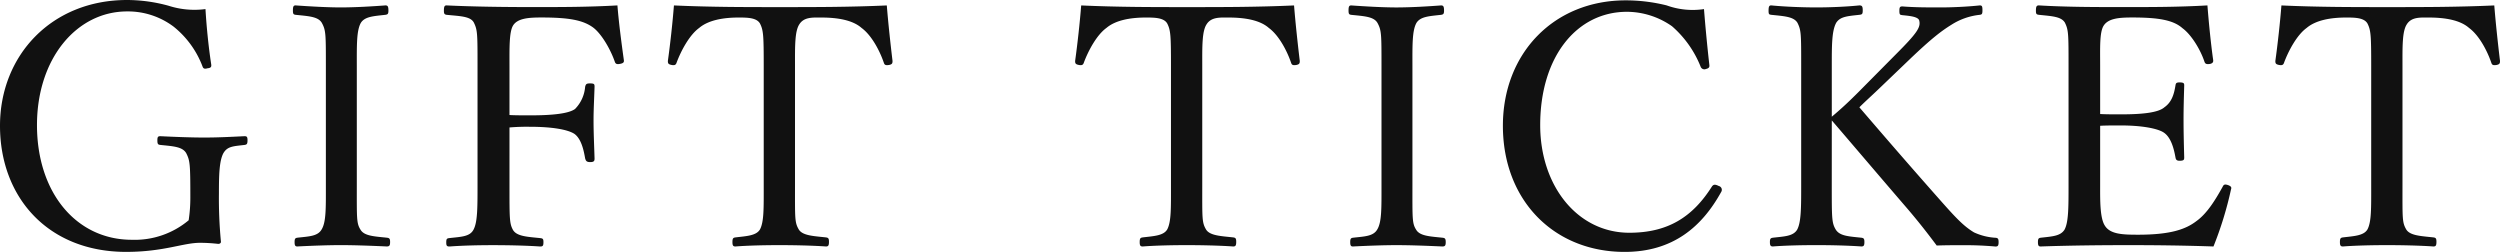 <svg xmlns="http://www.w3.org/2000/svg" width="527.814" height="53.179" viewBox="0 0 527.814 53.179">
  <path id="パス_80" data-name="パス 80" d="M46.931,43.886a17.828,17.828,0,0,1-7.81-.71,33.264,33.264,0,0,0-8.733-1.207C14.413,41.969,3.55,53.684,3.55,68.523c0,15.123,10.153,26.625,26.625,26.625,7.952,0,12-1.917,15.62-1.917a34.12,34.12,0,0,1,3.692.213c.426.071.71-.142.71-.426a96.6,96.6,0,0,1-.426-10.295c0-3.763.071-6.745.923-8.378.852-1.491,2.059-1.491,4.473-1.775.5-.071.639-.213.639-.994,0-.71-.142-.852-.639-.852-2.982.142-5.538.284-8.52.284-2.769,0-6.319-.142-9.23-.284-.5,0-.639.142-.639.852,0,.852.142.923.639.994,2.7.284,4.686.355,5.467,1.775.781,1.562.852,2.272.852,9.372a31.714,31.714,0,0,1-.355,4.757,17.728,17.728,0,0,1-12,4.118c-11.715,0-20.022-9.94-20.022-24.211,0-14.058,8.378-24,19.028-24a16.043,16.043,0,0,1,9.8,3.2,19.654,19.654,0,0,1,6.106,8.378c.142.426.355.639,1.065.426.781-.071.852-.355.781-.852C47.57,51.838,47.144,47.507,46.931,43.886Zm31.95,12c0-4.331-.071-7.455.852-9.088.852-1.349,2.7-1.42,5.183-1.7.426-.071.639-.142.639-.852,0-.923-.142-1.136-.639-1.136-2.84.213-6.461.426-9.443.426-2.769,0-6.532-.213-9.514-.426-.426,0-.568.213-.568,1.065,0,.781.142.852.568.923,2.7.284,4.757.355,5.538,1.7.852,1.562.852,2.343.852,9.088v25.2c0,4.757.071,7.81-.923,9.372-.852,1.42-2.7,1.42-5.112,1.7-.426.071-.568.213-.568.923s.142.923.568.923c2.769-.142,6.39-.284,9.159-.284,2.982,0,6.674.142,9.727.284.568,0,.71-.213.71-.923s-.142-.852-.639-.923c-2.7-.284-4.828-.355-5.609-1.7-.852-1.349-.781-2.343-.781-9.372Zm32.234,12.993a43.43,43.43,0,0,1,4.4-.142c4.544,0,7.881.568,9.3,1.491,1.491,1.065,1.988,3.55,2.272,5.183.142.426.213.781,1.065.781s.923-.284.923-.781c-.071-2.485-.213-5.4-.213-8.023,0-2.343.142-4.686.213-7.1,0-.568-.071-.71-.994-.71-.781,0-.852.213-.994.71a7.522,7.522,0,0,1-2.13,4.686c-1.349.994-4.828,1.349-9.443,1.349-1.349,0-3.266,0-4.4-.071V55.885c0-3.763-.071-7.029.71-8.449.923-1.633,3.408-1.775,6.035-1.775,5.893,0,8.8.568,10.934,2.13,1.775,1.349,3.621,4.544,4.544,7.171.142.426.355.639,1.065.5.852-.142.923-.426.852-.852-.5-3.621-1.065-7.881-1.349-11.5-6.177.355-12.141.355-17.75.355-5.68,0-12.354-.071-18.318-.355-.426,0-.568.213-.568,1.136,0,.639.142.781.568.852,2.769.284,5.041.284,5.751,1.633.781,1.562.781,2.414.781,9.159v25.2c0,4.757,0,7.81-.852,9.372-.781,1.491-2.627,1.491-5.112,1.775-.5.071-.639.142-.639.923,0,.71.142.852.71.852,2.769-.213,6.248-.284,9.159-.284,2.982,0,6.887.071,9.94.284.568,0,.71-.142.71-.923,0-.71-.142-.781-.71-.852-2.7-.284-4.97-.355-5.751-1.775-.71-1.349-.71-2.343-.71-9.372ZM164.791,81.09c0,4.686.071,7.668-.781,9.3-.781,1.349-2.84,1.42-5.183,1.7-.5.071-.639.213-.639.994,0,.71.142.923.639.923,2.7-.213,6.39-.284,9.3-.284,2.84,0,6.816.071,9.8.284.5,0,.639-.213.639-.994,0-.71-.142-.852-.639-.923-2.556-.284-4.97-.355-5.751-1.7-.852-1.491-.781-2.272-.781-9.3v-25.2c0-4.047-.071-7.313.923-8.8.994-1.562,2.84-1.42,4.615-1.42,3.55,0,6.674.568,8.52,2.2,2.13,1.562,3.834,4.828,4.686,7.313.142.426.284.639,1.136.5.639-.142.71-.355.71-.852-.426-3.55-.923-8.094-1.207-11.715-7.81.355-15.336.355-22.578.355-7.313,0-14.555,0-22.365-.355-.284,3.621-.781,8.165-1.278,11.715,0,.5.071.71.781.852s.923-.071,1.065-.5c.923-2.485,2.7-5.822,4.757-7.313,1.917-1.633,5.041-2.2,8.307-2.2,1.775,0,3.834,0,4.544,1.278.71,1.42.781,2.485.781,8.946Zm85.981,0c0,4.686.071,7.668-.781,9.3-.781,1.349-2.84,1.42-5.183,1.7-.5.071-.639.213-.639.994,0,.71.142.923.639.923,2.7-.213,6.39-.284,9.3-.284,2.84,0,6.816.071,9.8.284.5,0,.639-.213.639-.994,0-.71-.142-.852-.639-.923-2.556-.284-4.97-.355-5.751-1.7-.852-1.491-.781-2.272-.781-9.3v-25.2c0-4.047-.071-7.313.923-8.8.994-1.562,2.84-1.42,4.615-1.42,3.55,0,6.674.568,8.52,2.2,2.13,1.562,3.834,4.828,4.686,7.313.142.426.284.639,1.136.5.639-.142.71-.355.71-.852-.426-3.55-.923-8.094-1.207-11.715-7.81.355-15.336.355-22.578.355-7.313,0-14.555,0-22.365-.355-.284,3.621-.781,8.165-1.278,11.715,0,.5.071.71.781.852s.923-.071,1.065-.5c.923-2.485,2.7-5.822,4.757-7.313,1.917-1.633,5.041-2.2,8.307-2.2,1.775,0,3.834,0,4.544,1.278.71,1.42.781,2.485.781,8.946Zm50.978-25.2c0-4.331-.071-7.455.852-9.088.852-1.349,2.7-1.42,5.183-1.7.426-.071.639-.142.639-.852,0-.923-.142-1.136-.639-1.136-2.84.213-6.461.426-9.443.426-2.769,0-6.532-.213-9.514-.426-.426,0-.568.213-.568,1.065,0,.781.142.852.568.923,2.7.284,4.757.355,5.538,1.7.852,1.562.852,2.343.852,9.088v25.2c0,4.757.071,7.81-.923,9.372-.852,1.42-2.7,1.42-5.112,1.7-.426.071-.568.213-.568.923s.142.923.568.923c2.769-.142,6.39-.284,9.159-.284,2.982,0,6.674.142,9.727.284.568,0,.71-.213.71-.923s-.142-.852-.639-.923c-2.7-.284-4.828-.355-5.609-1.7-.852-1.349-.781-2.343-.781-9.372Zm61.557-12a16.147,16.147,0,0,1-7.881-.781,35.7,35.7,0,0,0-8.662-1.065c-15.052,0-25.915,11.076-25.915,26.483,0,15.762,10.792,26.625,25.7,26.625,10.224,0,16.33-5.325,20.377-12.638a.831.831,0,0,0-.5-1.278c-.852-.426-1.136-.284-1.42.071-4.118,6.532-9.372,9.8-17.466,9.8-10.934,0-18.815-9.869-18.815-22.72,0-14.484,7.739-23.927,18.318-23.927a16.657,16.657,0,0,1,9.514,3.053,22.192,22.192,0,0,1,6.035,8.52.84.84,0,0,0,1.136.5c.568-.142.781-.355.71-.852C364.017,51.98,363.591,47.578,363.307,43.886Zm26.98,23.5c4.757,5.538,10.366,12.141,16.117,18.815,2.414,2.84,4.118,5.041,6.035,7.6,2.13-.071,3.834-.071,5.964-.071,1.917,0,4.047.071,6.461.284.5,0,.639-.213.639-.923s-.142-.852-.568-.923a12.592,12.592,0,0,1-4.615-1.136c-2.13-1.278-3.763-2.982-7.029-6.674-7.668-8.662-12.851-14.7-17.182-19.738,1.278-1.278,2.414-2.272,4.047-3.834l6.745-6.461c4.473-4.26,6.532-5.822,8.591-7.1a13.771,13.771,0,0,1,6.035-2.13c.426-.071.568-.142.568-.923,0-.852-.071-1.065-.568-1.065-2.7.284-5.893.426-8.307.426-2.627,0-5.4,0-8.023-.213-.5,0-.639.142-.639.923,0,.852.142.852.639.923,1.349.142,3.337.284,3.55,1.136.355,1.42-.426,2.627-4.97,7.171l-7.81,7.881c-1.917,1.917-3.479,3.408-5.68,5.254V55.885c0-4.331,0-7.384.923-9.088.852-1.349,2.414-1.42,4.9-1.7.568-.071.71-.142.71-.923,0-.852-.142-1.065-.71-1.065-2.769.284-6.248.426-9.088.426s-6.6-.142-9.514-.426c-.426,0-.568.213-.568,1.136,0,.781.142.781.568.852,2.627.284,4.757.355,5.538,1.7.781,1.562.781,2.343.781,9.088v25.2c0,4.686,0,7.81-.852,9.372-.852,1.42-2.769,1.42-5.112,1.7-.5.071-.639.213-.639.923s.142.923.639.923c2.7-.213,6.319-.284,9.159-.284s6.461.071,9.514.284c.5,0,.639-.213.639-.923s-.142-.852-.639-.923c-2.7-.284-4.544-.355-5.4-1.7-.852-1.42-.852-2.343-.852-9.372Zm56.658,1.136c1.136-.071,2.84-.071,4.4-.071,4.4,0,7.739.639,9.017,1.491,1.633,1.065,2.2,3.692,2.485,5.254.071.426.213.71.852.71.923,0,.994-.213.994-.71-.071-2.556-.142-5.4-.142-8.023,0-2.414.071-4.686.142-7.171,0-.426-.071-.639-.994-.639-.71,0-.781.213-.852.639-.284,1.7-.71,3.479-2.343,4.615-1.278,1.136-4.686,1.491-9.159,1.491-1.562,0-3.266,0-4.4-.071V55.885c0-3.763-.142-7.029.71-8.449.994-1.633,3.408-1.775,6.106-1.775,5.609,0,8.662.568,10.579,2.272,1.846,1.349,3.763,4.473,4.615,7.029.142.426.355.639,1.207.5.568-.142.71-.426.639-.852-.5-3.55-.923-7.881-1.207-11.5-6.106.355-11.928.355-17.537.355-5.822,0-12.141,0-18.034-.355-.5,0-.639.213-.639,1.136,0,.71.142.781.639.852,2.7.284,4.686.355,5.467,1.633.781,1.562.781,2.414.781,9.159v25.2c0,4.686,0,7.81-.852,9.372-.852,1.349-2.556,1.42-5.041,1.7-.426.071-.568.213-.568.923s.142.923.568.923c6.035-.213,12.567-.284,18.6-.284,5.751,0,11.786.071,17.892.284a75.236,75.236,0,0,0,3.692-12c.142-.426.142-.71-.71-.994-.71-.213-.852,0-1.065.426-1.42,2.556-3.2,5.538-5.467,7.171-2.2,1.7-5.325,2.911-12.354,2.911-3.2,0-5.893-.071-7.029-1.917-1.065-1.633-.994-5.538-.994-8.52ZM504.171,81.09c0,4.686.071,7.668-.781,9.3-.781,1.349-2.84,1.42-5.183,1.7-.5.071-.639.213-.639.994,0,.71.142.923.639.923,2.7-.213,6.39-.284,9.3-.284,2.84,0,6.816.071,9.8.284.5,0,.639-.213.639-.994,0-.71-.142-.852-.639-.923-2.556-.284-4.97-.355-5.751-1.7-.852-1.491-.781-2.272-.781-9.3v-25.2c0-4.047-.071-7.313.923-8.8.994-1.562,2.84-1.42,4.615-1.42,3.55,0,6.674.568,8.52,2.2,2.13,1.562,3.834,4.828,4.686,7.313.142.426.284.639,1.136.5.639-.142.71-.355.71-.852-.426-3.55-.923-8.094-1.207-11.715-7.81.355-15.336.355-22.578.355-7.313,0-14.555,0-22.365-.355-.284,3.621-.781,8.165-1.278,11.715,0,.5.071.71.781.852s.923-.071,1.065-.5c.923-2.485,2.7-5.822,4.757-7.313,1.917-1.633,5.041-2.2,8.307-2.2,1.775,0,3.834,0,4.544,1.278.71,1.42.781,2.485.781,8.946Z" transform="translate(-3.55 -41.969)" fill="#111"/>
</svg>
